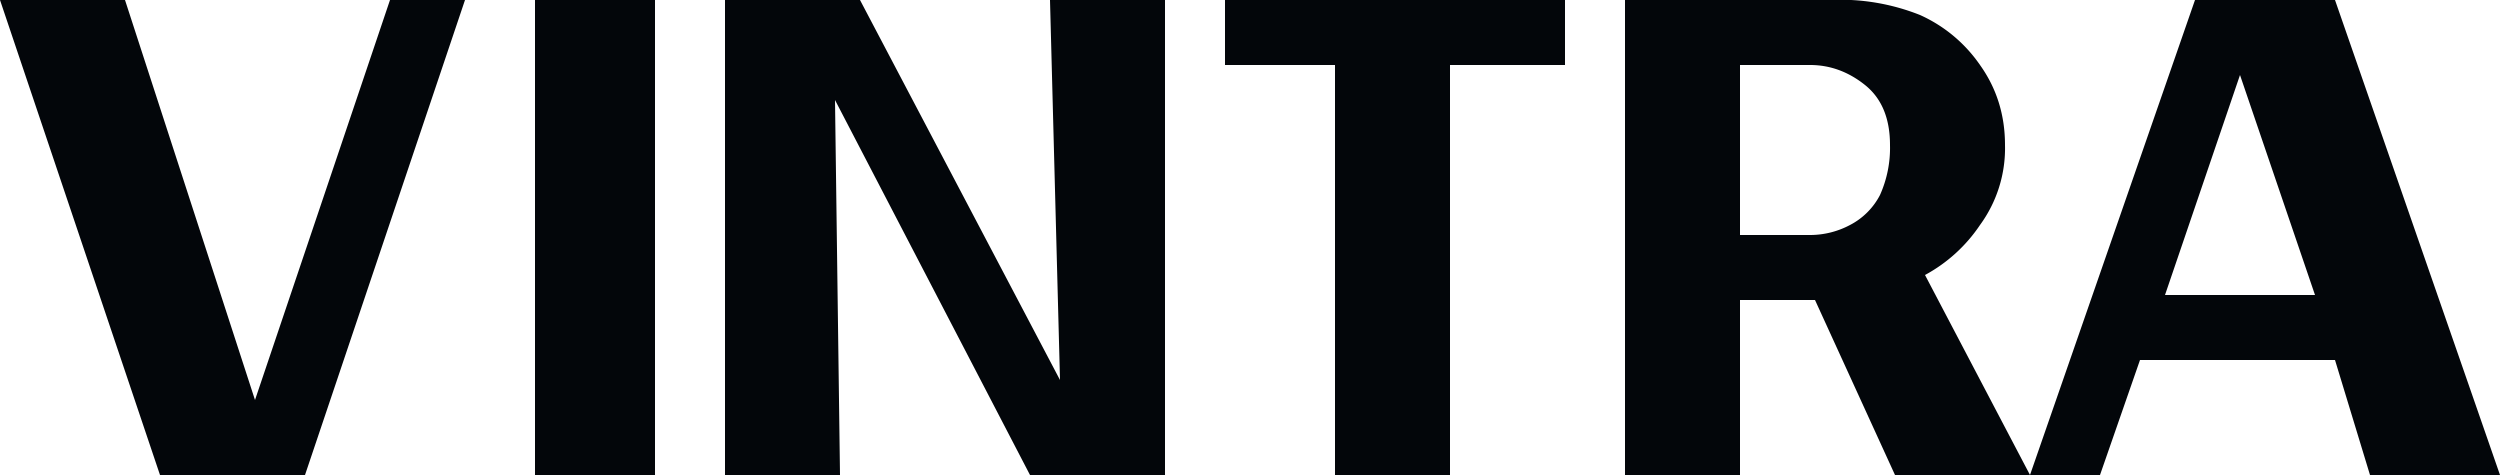 <svg xmlns="http://www.w3.org/2000/svg" viewBox="0 0 500 95"><g data-name="Capa 2"><g data-name="Capa 1"><path fill="#03060a" d="M93 0 61 95H32L0 0h25l26 80L78 0Zm14 95V0h24v95ZM233 0v95h-27l-39-75 1 75h-23V0h27l40 76-2-76Zm12 13V0h68v13h-23v82h-23V13Zm80 82V0h41a43 43 0 0 1 18 3 29 29 0 0 1 12 10q5 7 5 16a26 26 0 0 1-5 16 31 31 0 0 1-11 10l21 40h-27l-16-35h-15v35Zm37-82h-14v34h14a17 17 0 0 0 8-2 14 14 0 0 0 6-6 23 23 0 0 0 2-10q0-8-5-12t-11-4Zm44 82 33-95h28l33 95h-26l-7-23h-39l-8 23Zm27-36h30l-15-44Z"/></g></g></svg>